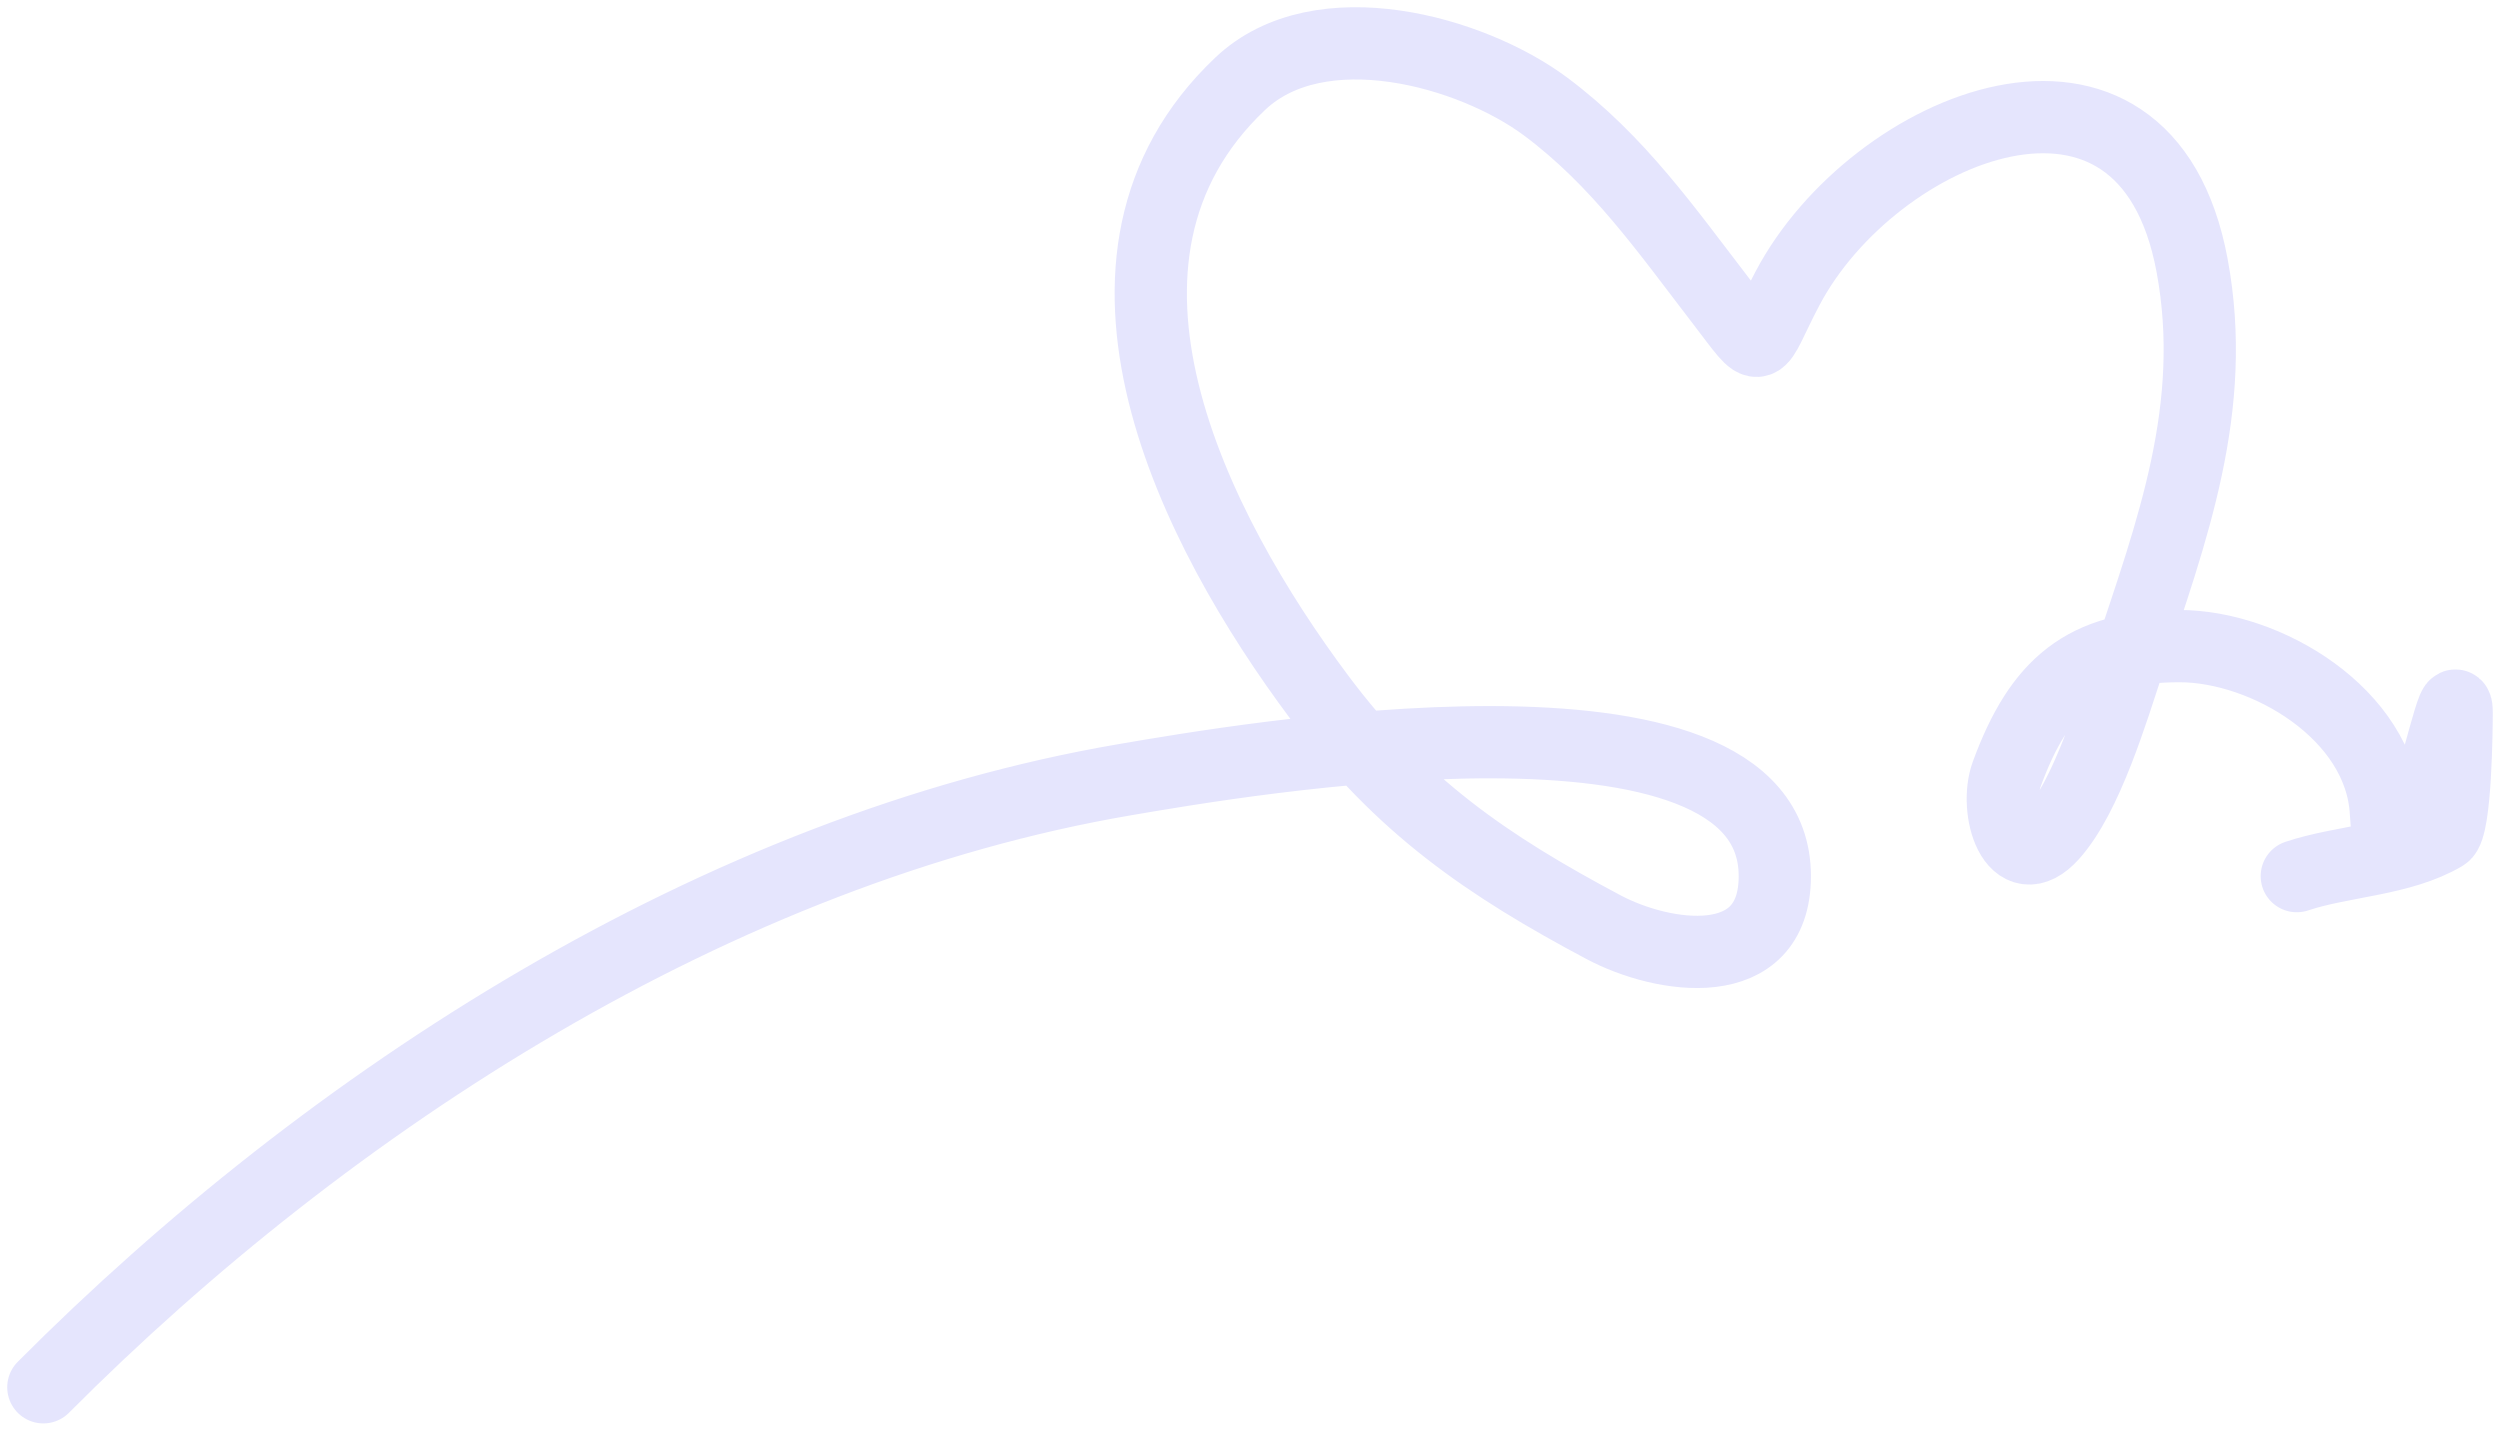 <svg width="173" height="99" viewBox="0 0 173 99" fill="none" xmlns="http://www.w3.org/2000/svg">
<path d="M3 96C22.861 76.065 49.715 58.748 77.886 53.947C85.546 52.641 122.817 46.128 122.817 60.628C122.817 67.573 115.063 66.339 110.972 64.165C102.921 59.887 96.921 55.775 91.297 48.248C82.616 36.631 73.073 17.881 85.815 5.802C91.314 0.589 101.836 3.554 106.959 7.374C111.982 11.119 115.324 15.926 119.097 20.835C122.164 24.826 121.341 24.421 123.698 19.951C129.615 8.732 148.446 0.852 151.695 18.379C153.517 28.213 150.292 36.751 147.29 45.792C146.162 49.188 144.413 55.092 142.004 57.779C139.38 60.705 137.959 56.039 138.871 53.554C141.139 47.376 144.201 44.711 150.814 44.711C156.794 44.711 164.728 49.379 165.105 56.207C165.315 59.995 166.27 59.069 167.553 56.207C168.548 53.987 170 46.895 170 49.329C170 50.187 169.953 57.287 169.119 57.779C166.151 59.531 162.121 59.564 158.938 60.628" stroke="#E5E5FD" stroke-width="5" stroke-linecap="round"/>
</svg>
